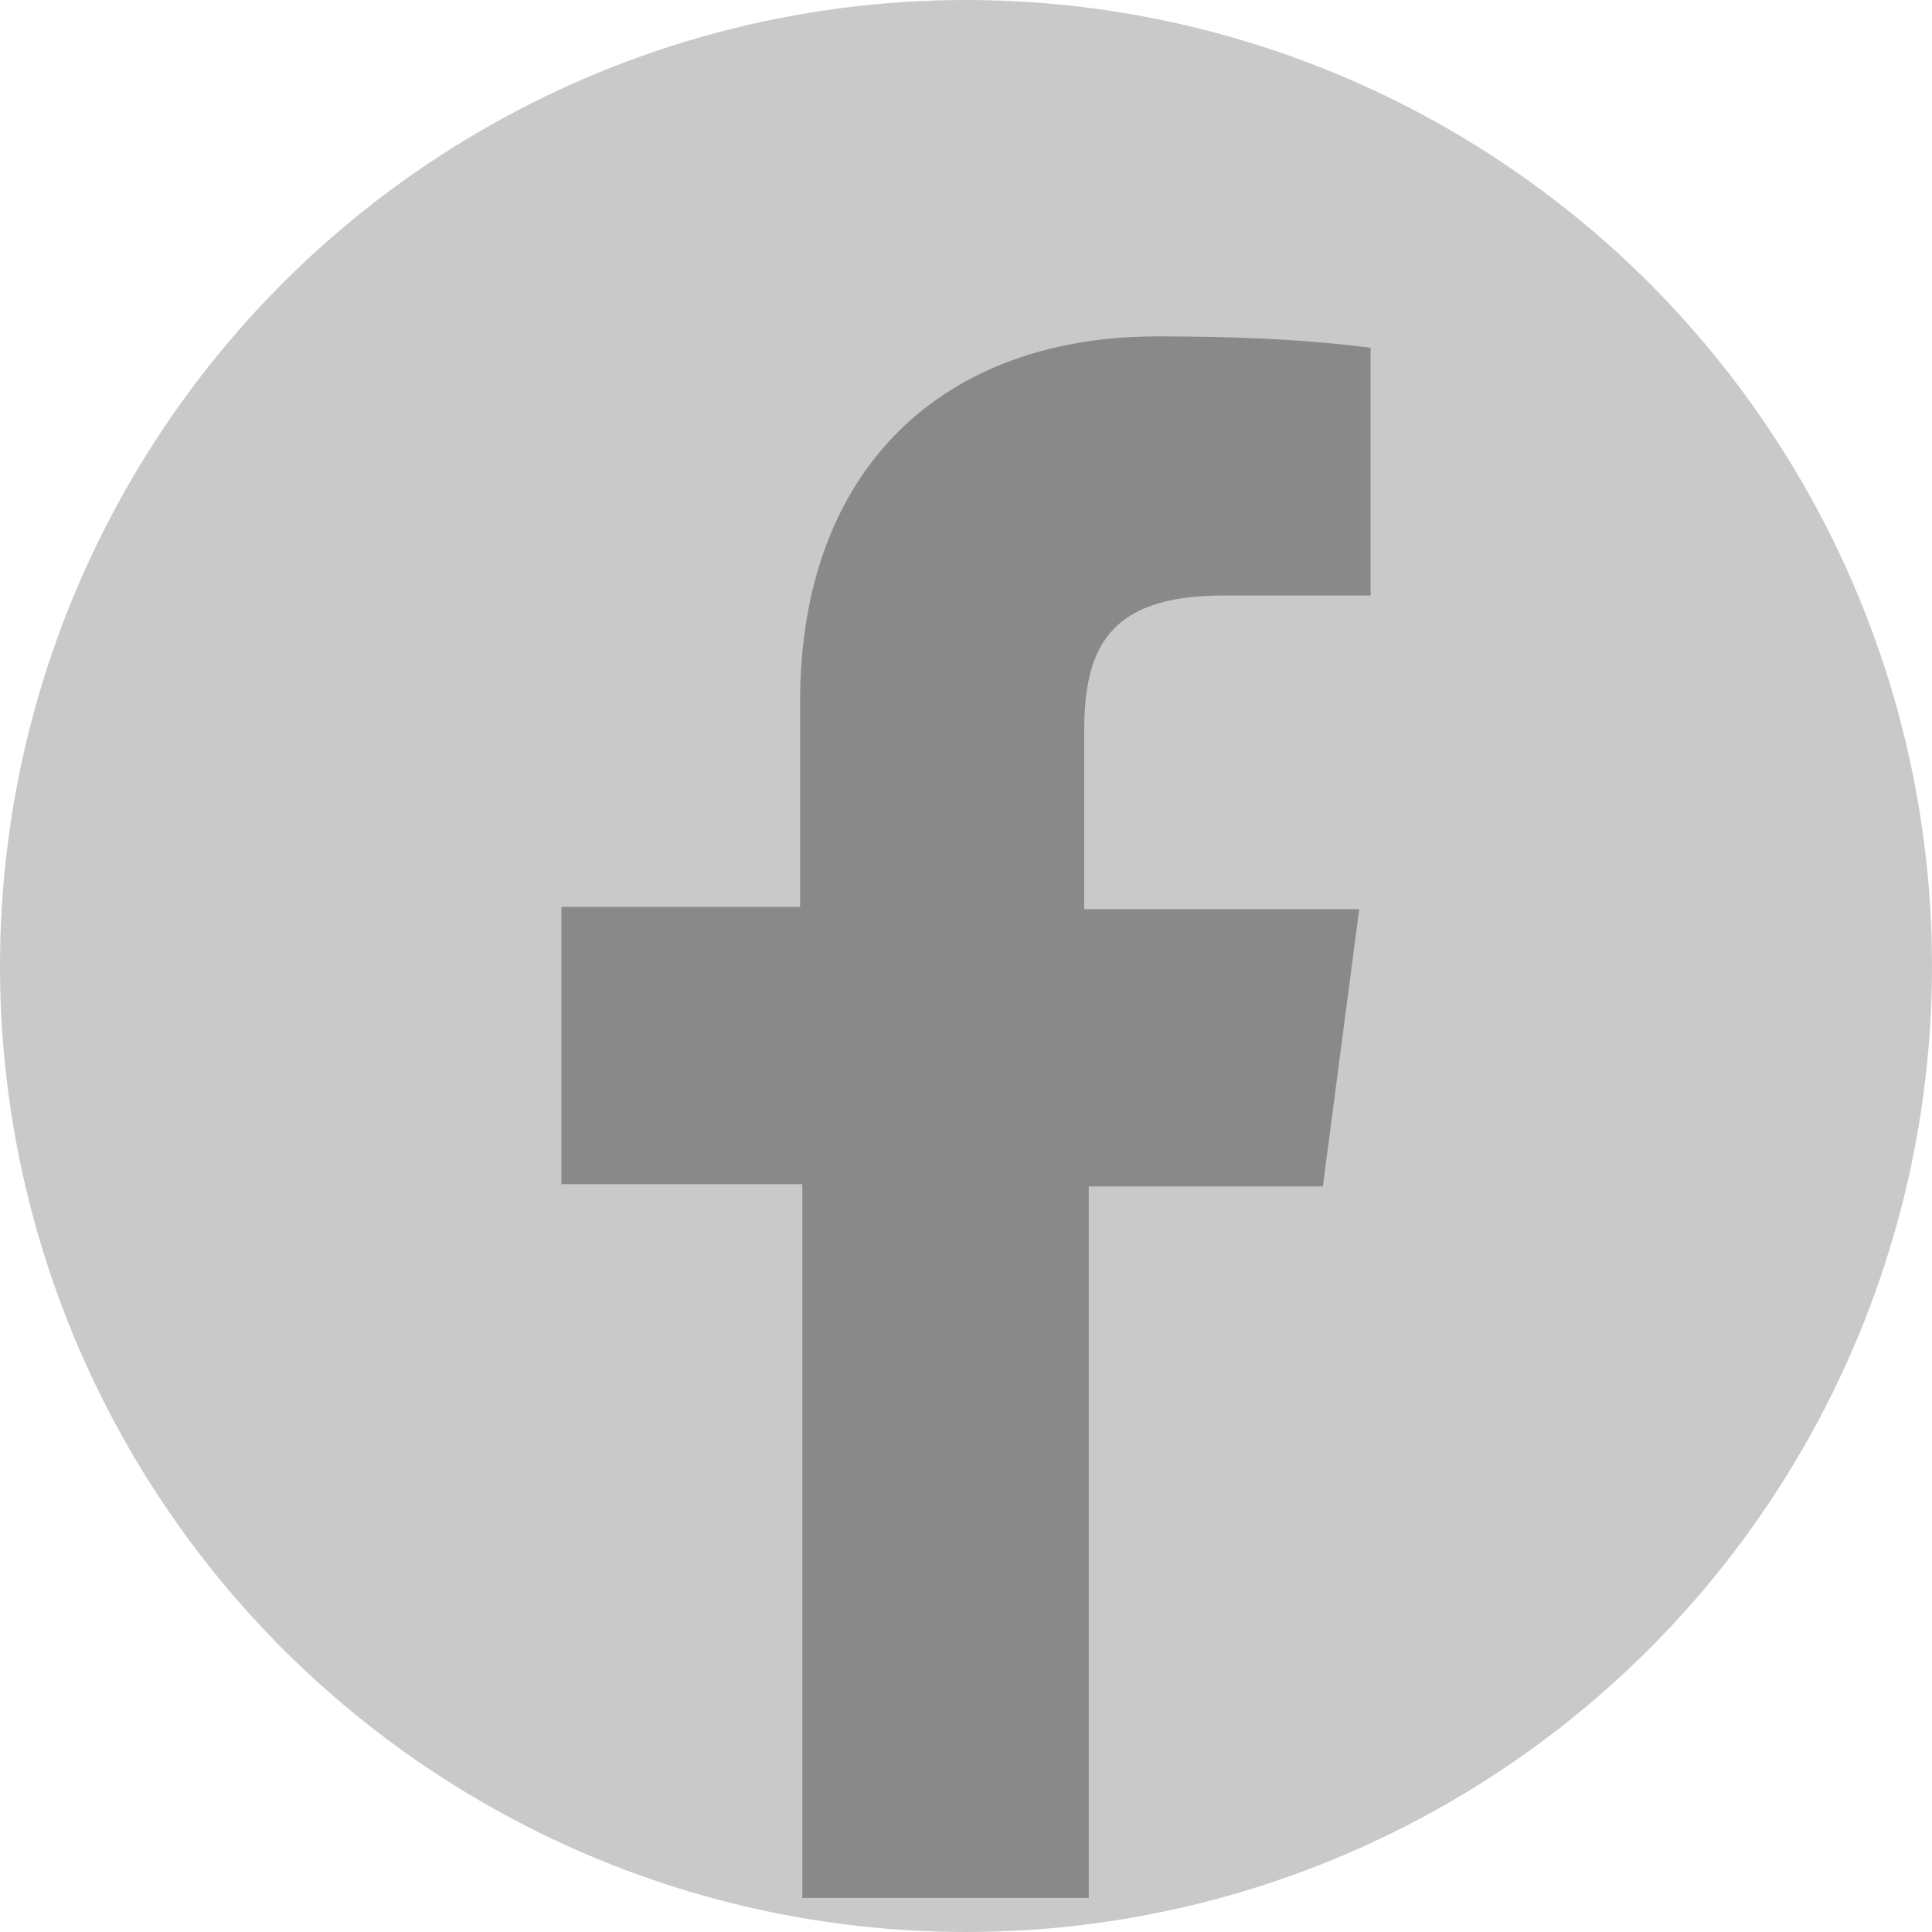 <?xml version="1.0" encoding="utf-8"?>
<!-- Generator: Adobe Illustrator 26.1.0, SVG Export Plug-In . SVG Version: 6.00 Build 0)  -->
<svg version="1.1" id="Layer_1" xmlns="http://www.w3.org/2000/svg" xmlns:xlink="http://www.w3.org/1999/xlink" x="0px" y="0px"
	 viewBox="0 0 85 85" style="enable-background:new 0 0 85 85;" xml:space="preserve">
<style type="text/css">
	.st0{fill:#262626;}
	.st1{fill:#FFFFFF;}
	.st2{fill-rule:evenodd;clip-rule:evenodd;fill:#FFFFFF;}
	.st3{fill:#929292;}
	.st4{fill:#25D366;}
	.st5{fill:#EE1D52;}
	.st6{fill:#69C9D0;}
	.st7{fill:#E52D27;}
	.st8{fill:#D41D20;}
	.st9{fill:#55ACEE;}
	.st10{fill:#3B445C;}
	.st11{fill:#EA4B24;}
	.st12{fill:#FFEA00;}
	.st13{fill:#FF4500;}
	.st14{fill:#BD081C;}
	.st15{fill:#0076B2;}
	.st16{fill:#D50060;}
	.st17{fill:#DC4B3E;}
	.st18{fill:#3F91CB;}
	.st19{fill:#3A5A99;}
	.st20{fill:#EA4C89;}
	.st21{fill:#05CC47;}
	.st22{fill:#1D6FED;}
	.st23{fill:#C9C9C9;}
	.st24{fill:#898989;}
</style>
<circle class="st23" cx="42.5" cy="42.5" r="42.5"/>
<path class="st24" d="M35.3,83.4V52.1H24.7V39.9h10.5v-9c0-10.4,6.4-16.1,15.7-16.1c3.1,0,6.3,0.1,9.4,0.5v10.9h-6.5
	c-5.1,0-6.1,2.4-6.1,6v7.8h12.1l-1.6,12.2H47.9v31.3H35.3z"/>
</svg>
